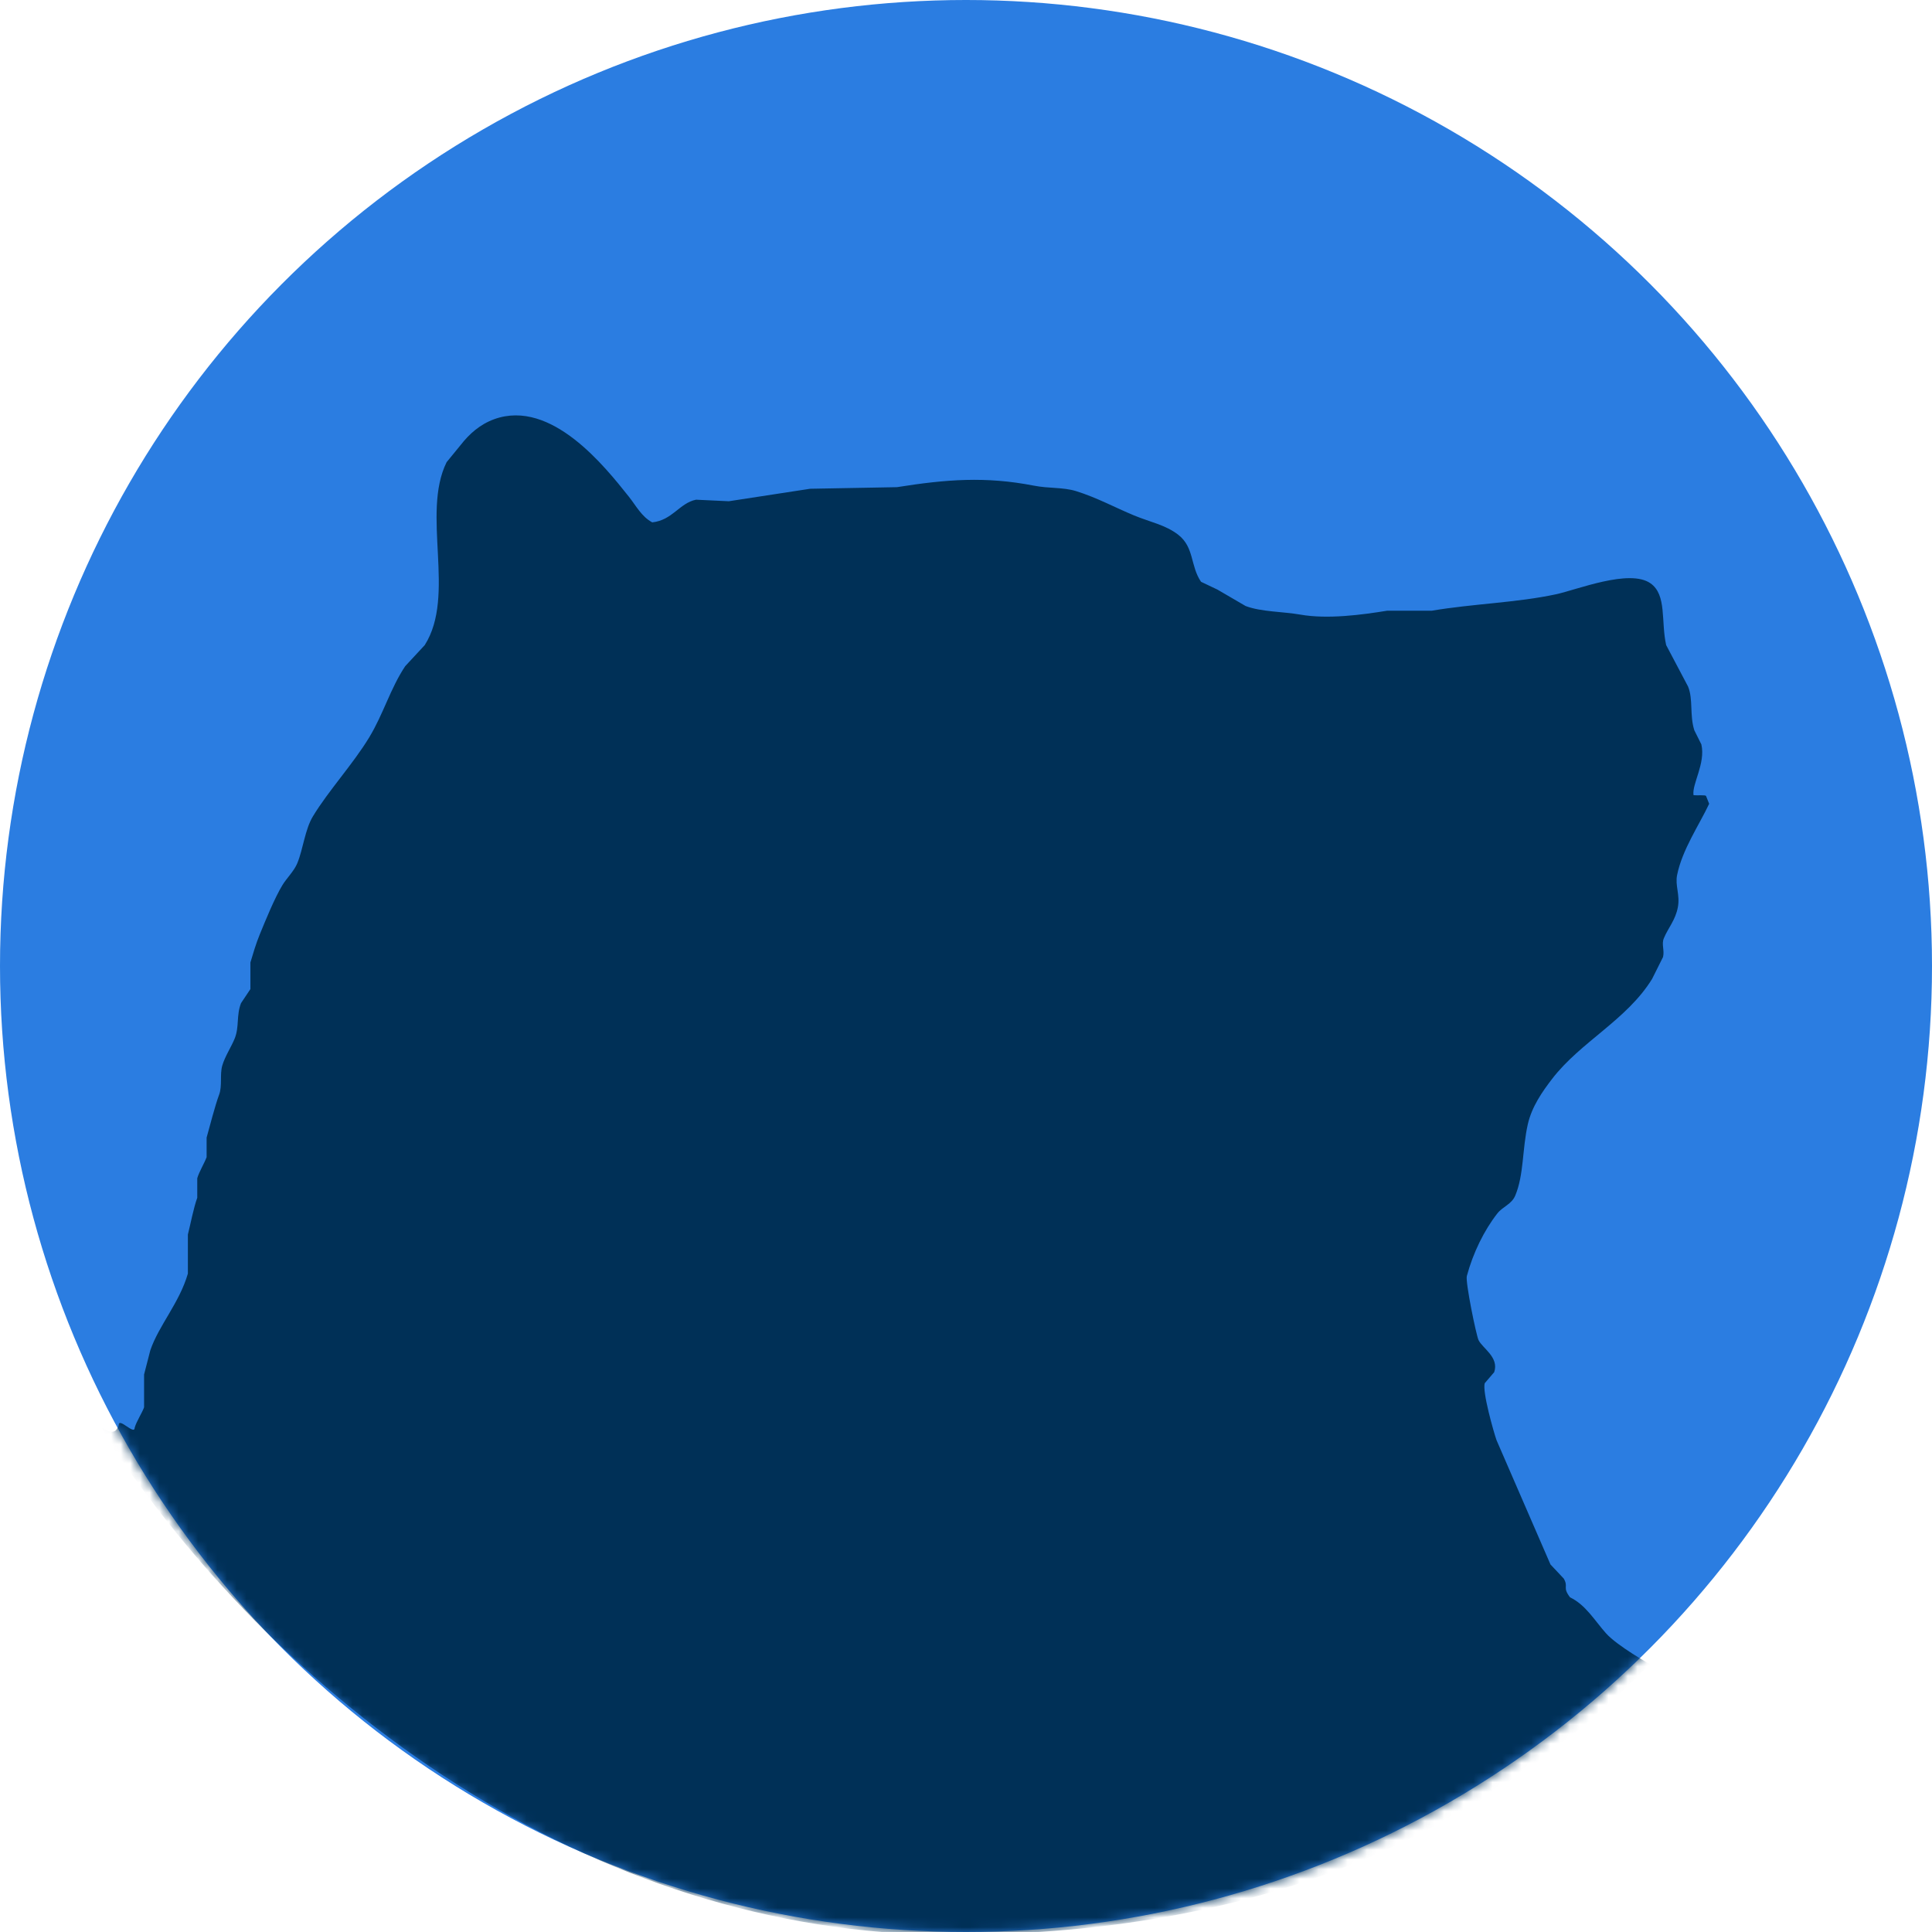 <svg xmlns="http://www.w3.org/2000/svg" xmlns:xlink="http://www.w3.org/1999/xlink" width="200" height="200" viewBox="0 0 200 200">
    <defs>
        <circle id="a" cx="100" cy="100" r="100"/>
    </defs>
    <g fill="none" fill-rule="evenodd">
        <mask id="b" fill="#fff">
            <use xlink:href="#a"/>
        </mask>
        <use fill="#2B7DE1" xlink:href="#a"/>
        <path fill="#003057" d="M170.785 172.266c-19.032 19.468-43.043 28.026-72.421 28.026-37.12 0-69.731-23.927-88.364-53.025 0 0 1.799 1.97 2.285.249 0-.836 1.659 1.112 1.659.274.182-.65.757-1.507.971-2.104v-3.398c.217-.835.432-1.672.647-2.51.883-2.58 3.006-4.898 3.887-7.931v-4.045c.273-1.081.598-2.796.971-3.806v-2.02c.183-.66.739-1.561.969-2.186v-2.026c.327-1.165.864-3.285 1.297-4.45.337-.916.058-2.065.321-2.995.275-.96.953-1.966 1.297-2.832.481-1.22.15-2.366.647-3.642l.972-1.455v-2.755c.249-.835.569-1.937.971-2.911.58-1.412 1.517-3.73 2.346-5.101.424-.7 1.202-1.446 1.538-2.264.609-1.48.789-3.49 1.619-4.857 1.615-2.664 4.16-5.418 5.827-8.173 1.473-2.436 2.187-5.061 3.722-7.365.674-.726 1.347-1.457 2.024-2.183 3.267-5.147-.384-13.595 2.266-18.94l1.455-1.778c.893-1.147 1.999-2.137 3.481-2.672 5.921-2.128 11.506 4.987 13.919 8.013.757.947 1.319 2.077 2.429 2.67 2.091-.22 2.815-1.993 4.531-2.346l3.398.16c2.807-.431 5.612-.863 8.417-1.292 2.996-.054 5.991-.111 8.983-.165 5.123-.815 9.204-1.126 14.162-.16 1.604.313 3.013.15 4.372.565 2.123.654 4.083 1.72 5.988 2.51 1.726.714 3.29.986 4.613 2.022 1.662 1.307 1.225 3.21 2.347 4.858l1.699.808 2.914 1.699c1.605.612 3.844.572 5.664.89 2.839.499 6.382.02 8.983-.402h4.614c4.3-.727 8.796-.827 12.867-1.701 2.177-.467 7.615-2.671 9.792-1.133 1.704 1.202 1.063 3.95 1.618 6.394.758 1.429 1.512 2.86 2.266 4.289.545 1.32.147 2.955.649 4.53.242.485.484.972.728 1.458.456 1.978-1.002 4.128-.809 5.26.398.04 1.212-.048 1.294.08.108.269.216.54.322.81-1.043 2.216-2.78 4.728-3.317 7.367-.225 1.11.314 2.039.081 3.317-.244 1.353-1.009 2.157-1.455 3.237-.261.628.085 1.235-.083 1.94-.376.758-.754 1.51-1.133 2.268-2.611 4.244-7.402 6.506-10.358 10.358-1.001 1.305-2.096 2.862-2.509 4.695-.583 2.585-.397 5.209-1.294 7.365-.387.926-1.299 1.143-1.863 1.863-1.353 1.734-2.507 4.064-3.153 6.473-.167.612.974 6.144 1.212 6.635.412.852 2.146 1.775 1.62 3.32-.326.376-.648.755-.973 1.134-.292.834.934 5.105 1.214 5.904l5.586 12.869c.458.484.914.973 1.374 1.459.525.915-.178.856.649 1.94 1.641.793 2.561 2.424 3.723 3.723 1.178 1.32 4.532 3.19 4.532 3.19" mask="url(#b)"/>
    </g>
</svg>
